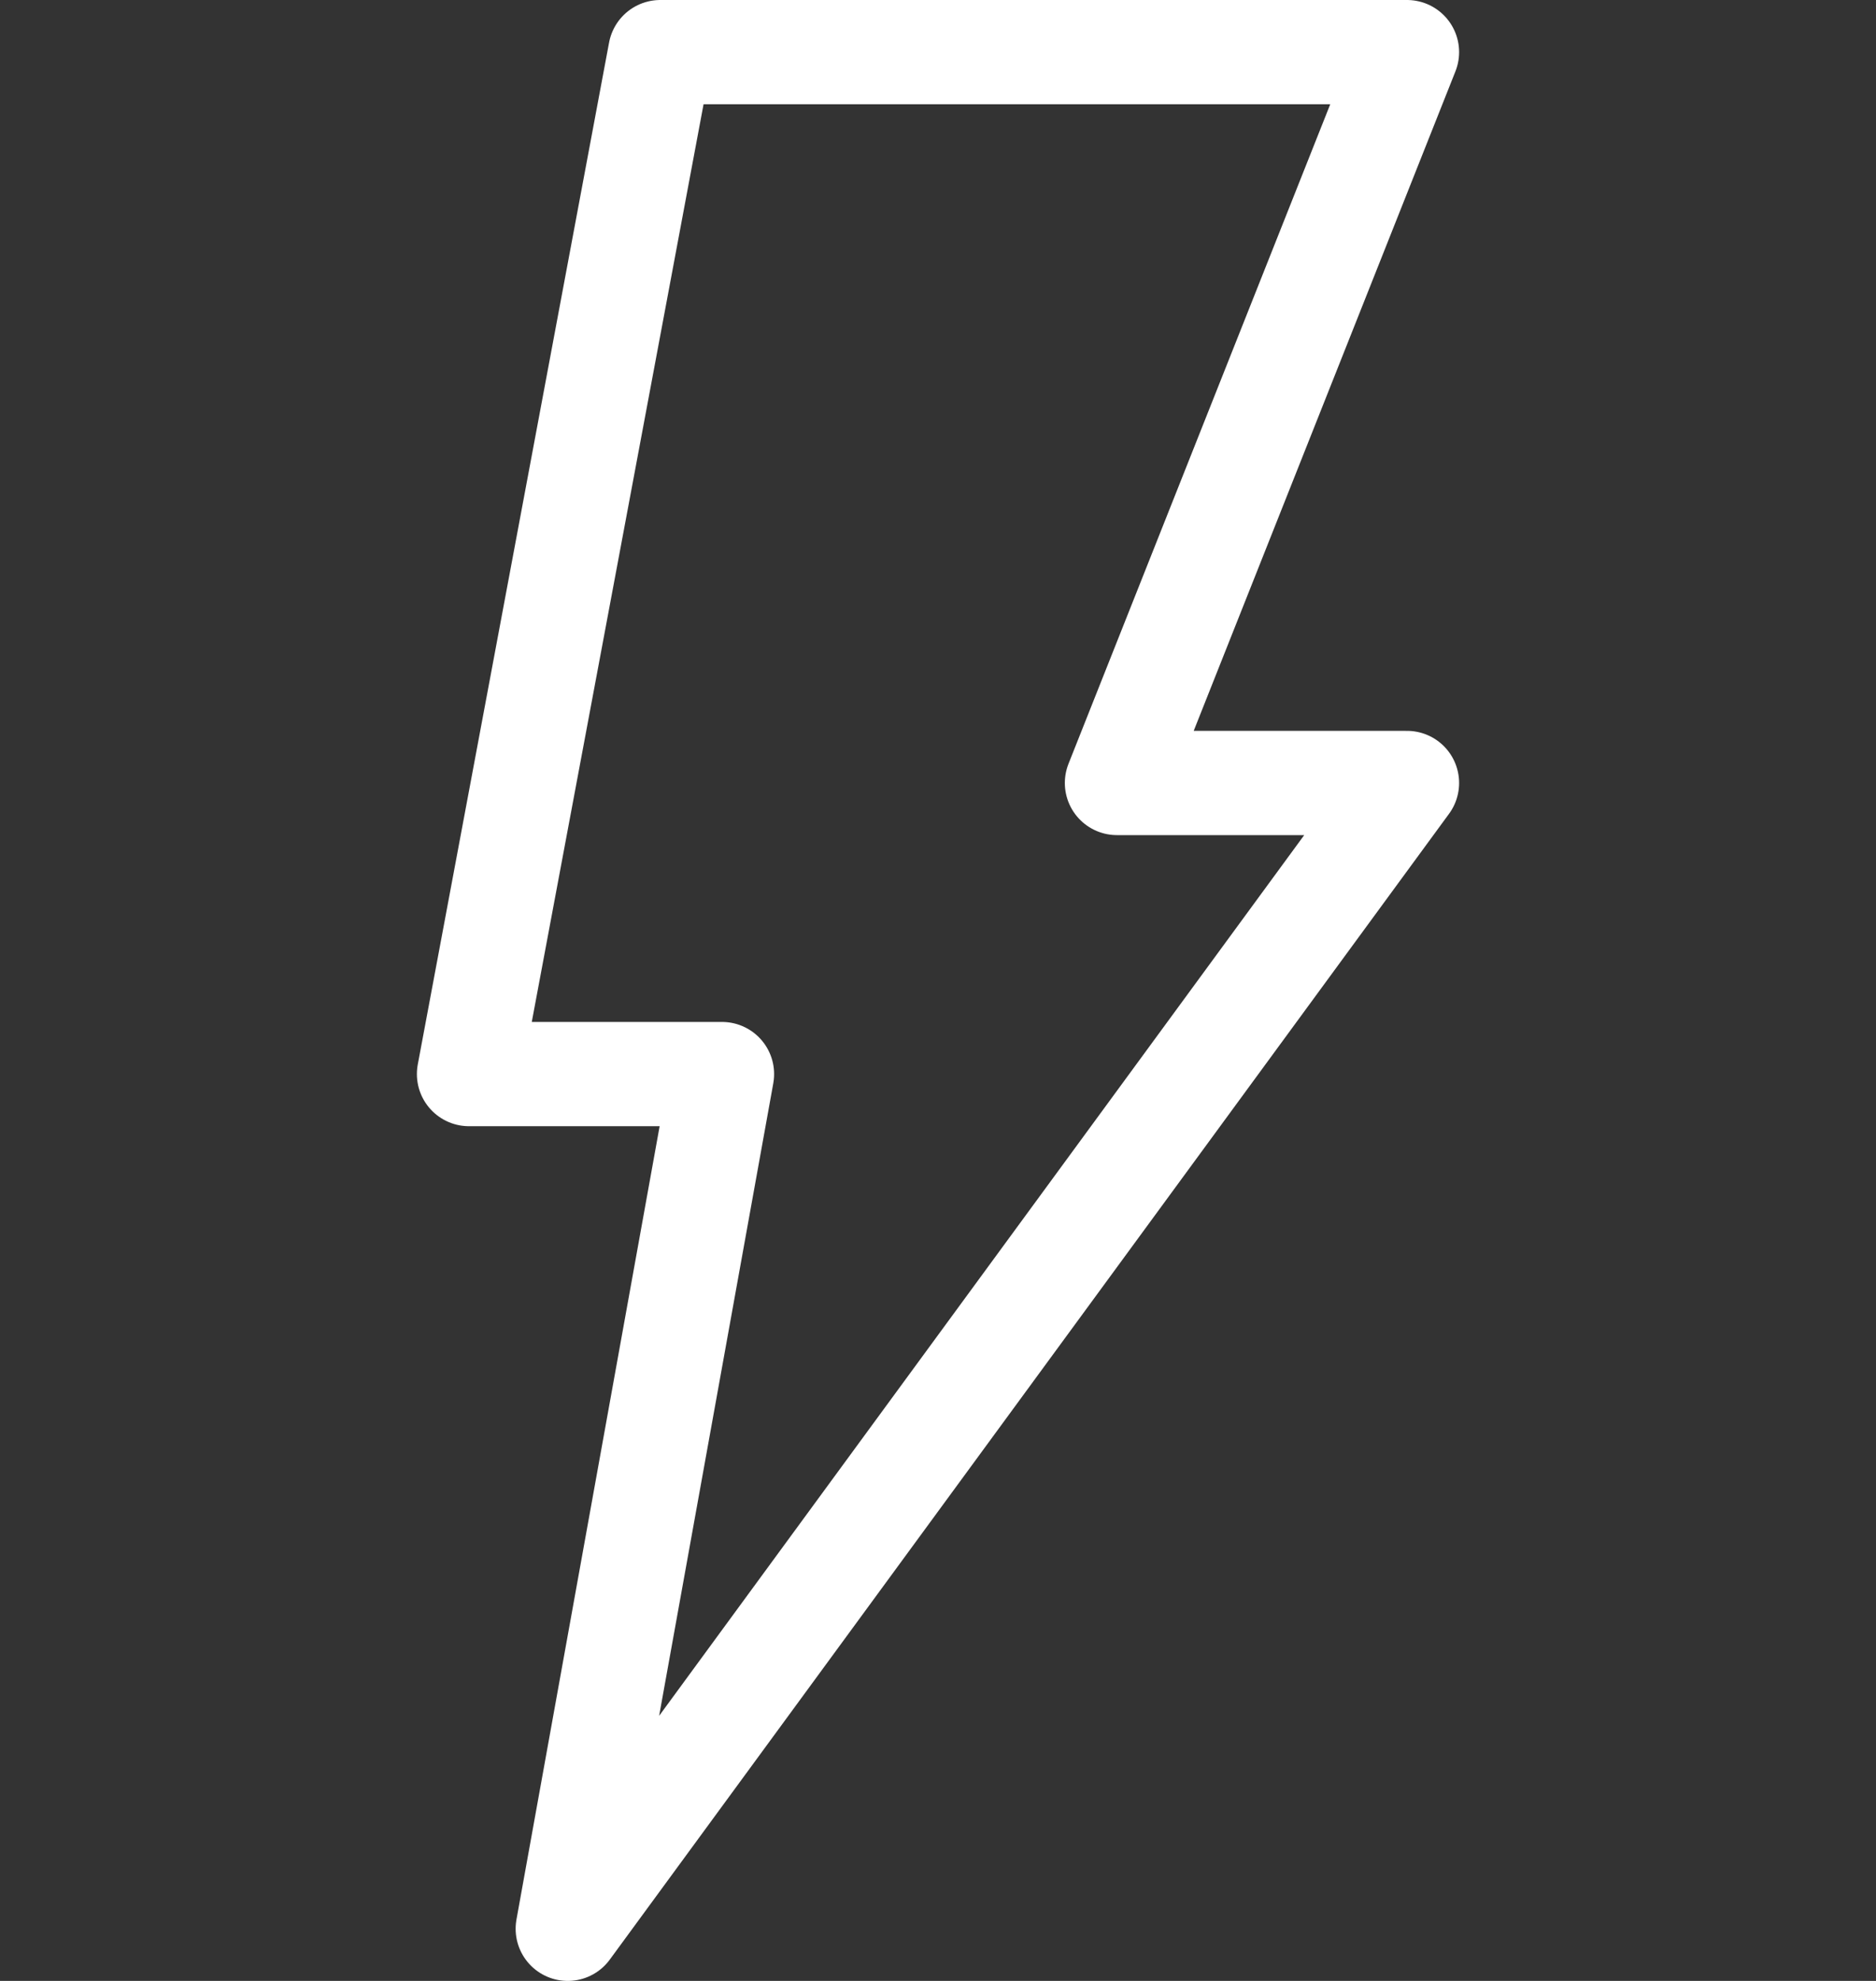 <svg xmlns="http://www.w3.org/2000/svg" width="36" height="38" viewBox="0 0 36 38" fill="none">
  <rect x="0" y="0" width="36" height="38" fill="#333333" stroke="none"/>
  <path d="M27 1H12.671L9 20.604H13.855L10.895 37L27 15.02H21.434L27 1Z" stroke="white" stroke-width="2" stroke-linejoin="round"/>
</svg>

